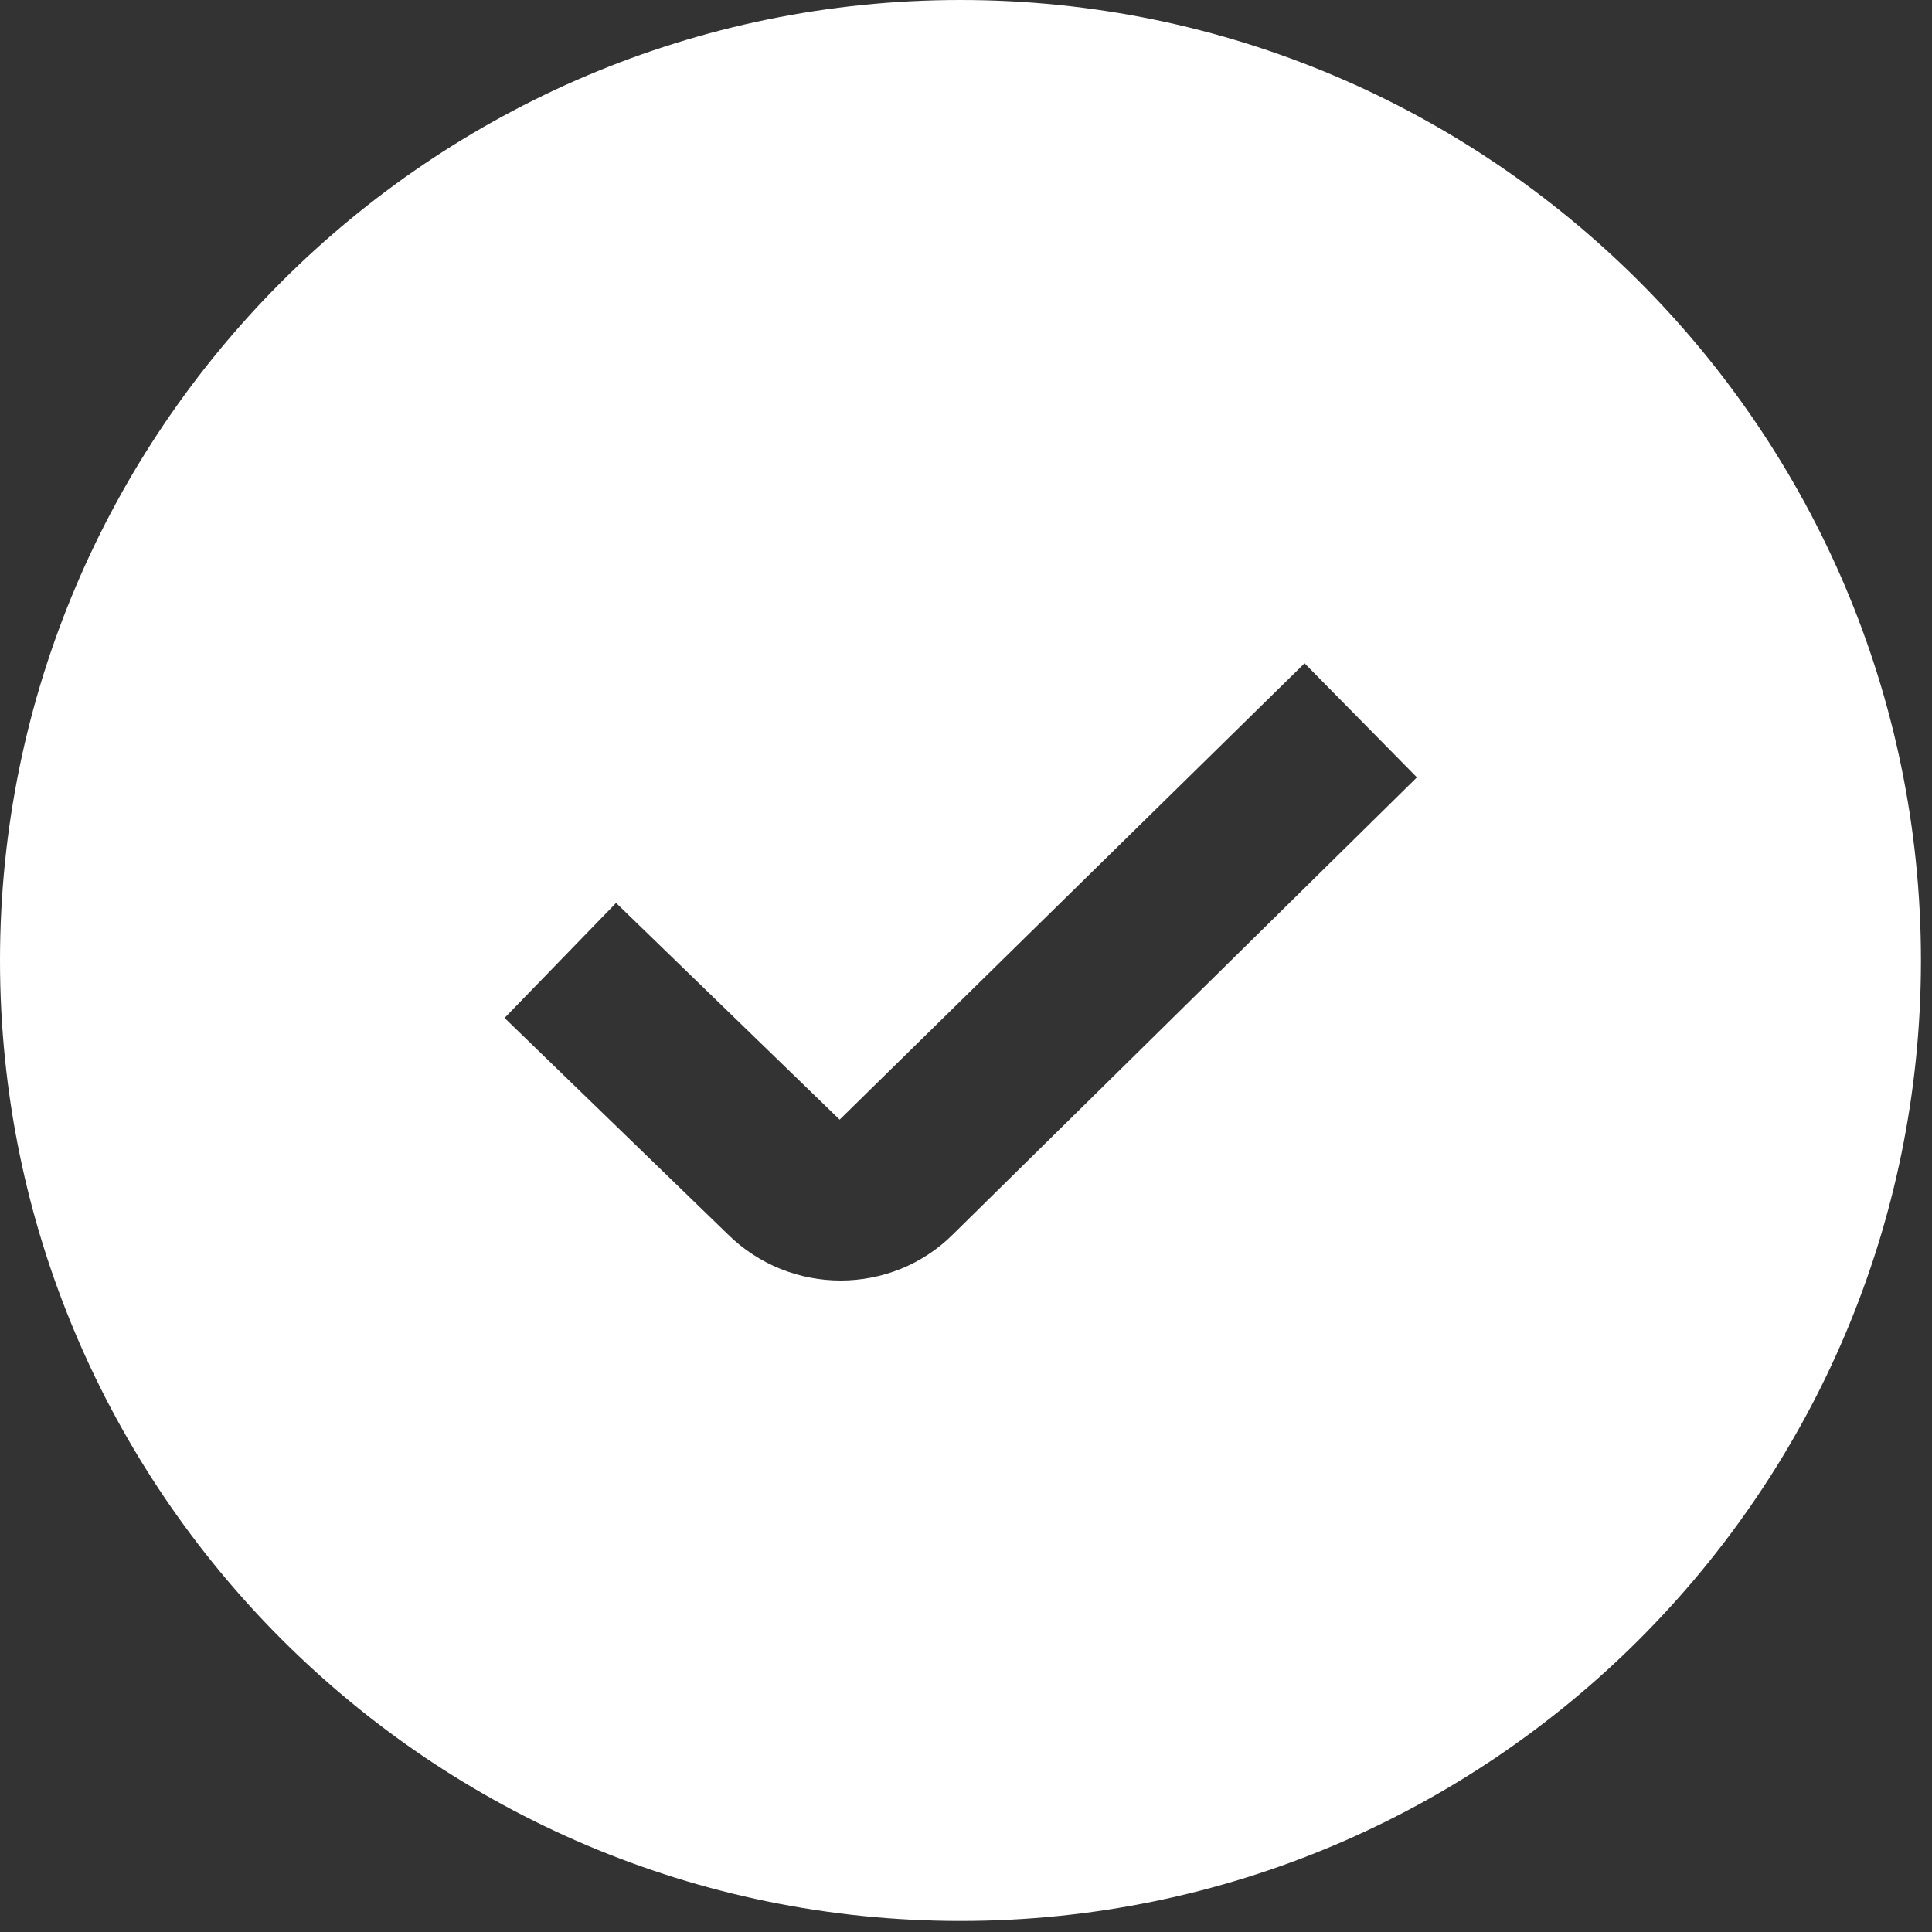 <?xml version="1.0" encoding="UTF-8"?> <svg xmlns="http://www.w3.org/2000/svg" width="25" height="25" viewBox="0 0 25 25" fill="none"><rect x="0" y="0" width="25" height="25" fill="#333333" stroke="none"/><path d="M12.429 0C5.575 0 0 5.575 0 12.429C0 19.282 5.575 24.857 12.429 24.857C19.282 24.857 24.857 19.282 24.857 12.429C24.857 5.575 19.282 0 12.429 0ZM12.334 15.97C11.934 16.37 11.406 16.57 10.877 16.57C10.348 16.57 9.815 16.368 9.41 15.964L6.529 13.172L7.972 11.684L10.865 14.488L16.881 8.583L18.335 10.059L12.334 15.97Z" fill="white"></path></svg> 